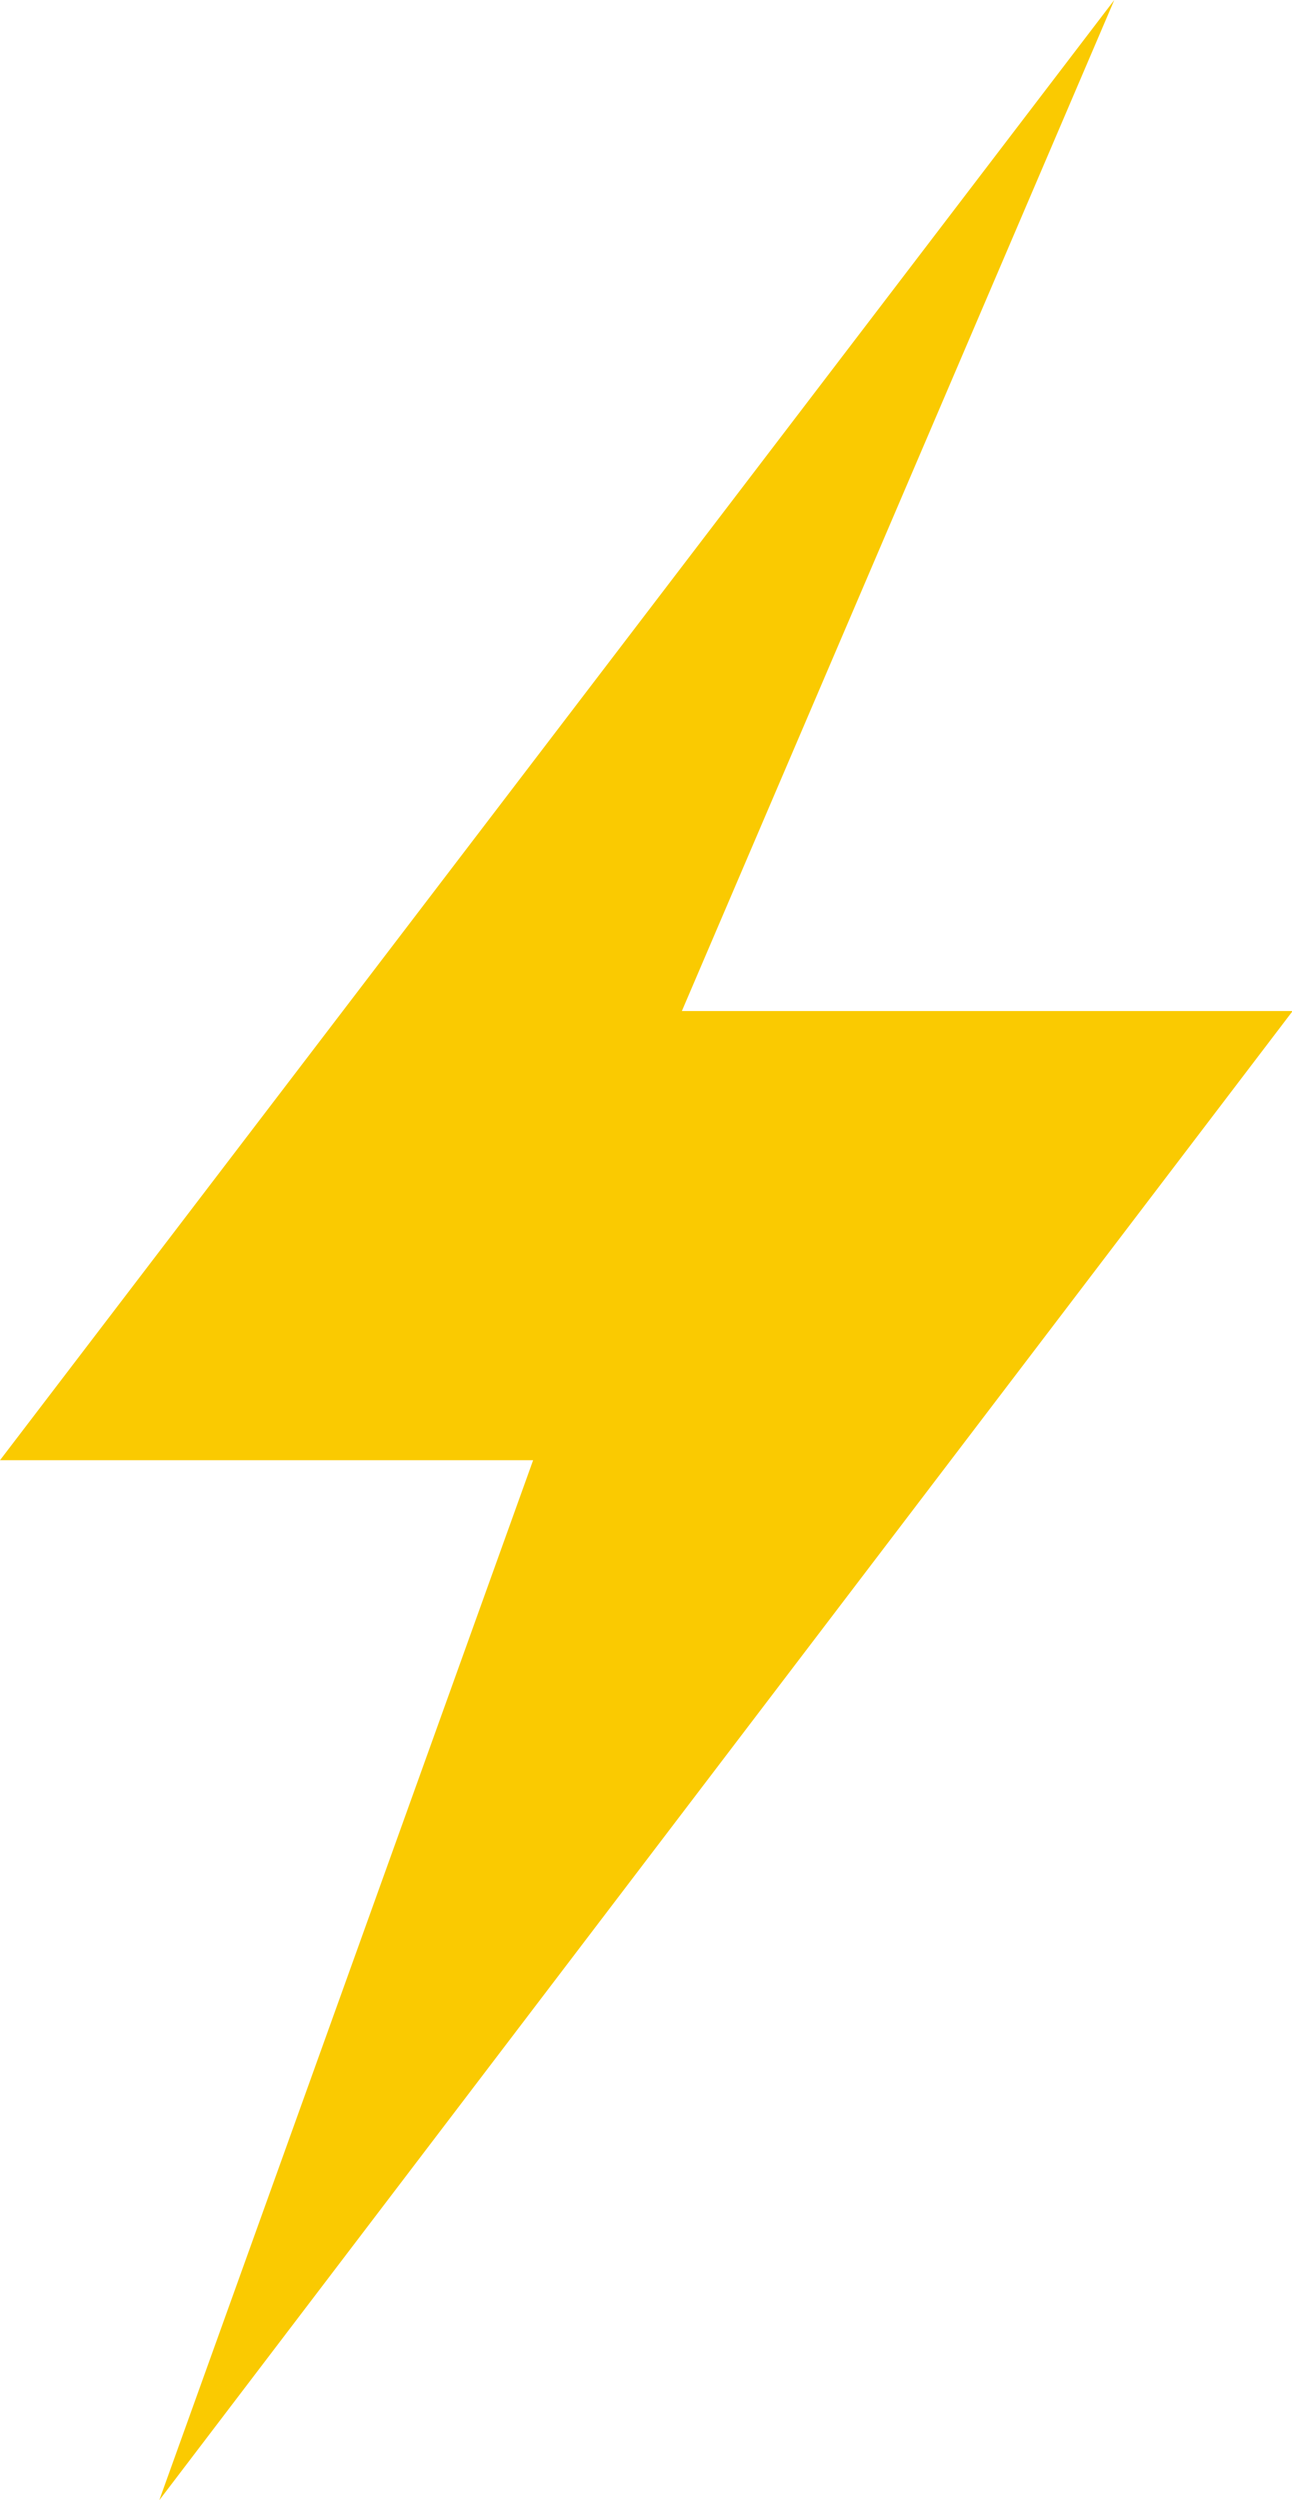 <?xml version="1.0" encoding="UTF-8"?> <svg xmlns="http://www.w3.org/2000/svg" viewBox="0 0 19.63 37.96"><defs><style>.cls-1{fill:#faca01;}</style></defs><title>icon-lightning</title><g id="Layer_2" data-name="Layer 2"><g id="Layer_1-2" data-name="Layer 1"><polygon class="cls-1" points="16.93 0 0 22.17 8.1 22.17 2.42 37.96 19.64 15.35 10.36 15.35 16.93 0"></polygon></g></g></svg> 